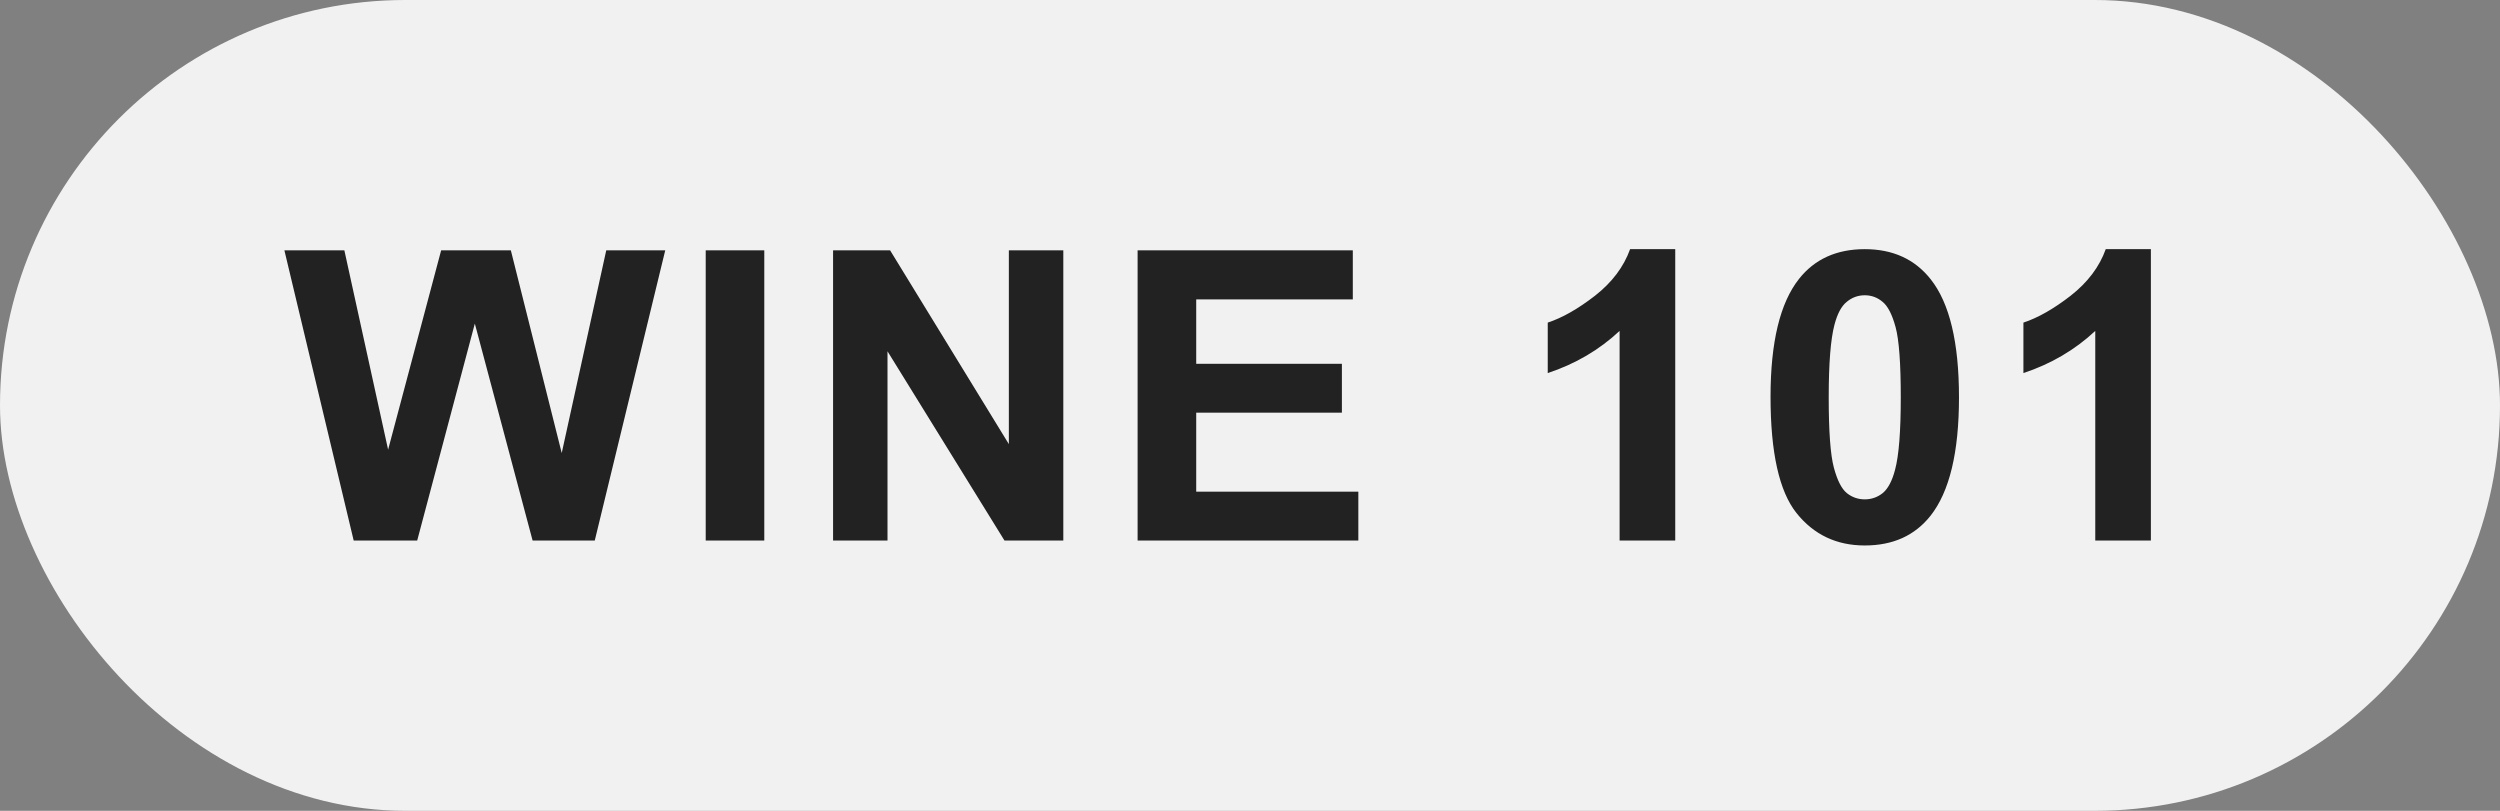 <svg width="74" height="24" viewBox="0 0 74 24" fill="none" xmlns="http://www.w3.org/2000/svg">
<rect x="0" y="0" width="74" height="24" fill="#808080" stroke="none"/>
<rect width="74" height="24" rx="12" fill="#F1F1F1"/>
<path d="M10.469 16L8.418 7.41H10.193L11.488 13.31L13.058 7.41H15.121L16.627 13.41L17.945 7.41H19.691L17.605 16H15.765L14.055 9.578L12.349 16H10.469ZM20.889 16V7.41H22.623V16H20.889ZM24.659 16V7.41H26.347L29.862 13.146V7.41H31.474V16H29.733L26.27 10.398V16H24.659ZM33.673 16V7.41H40.043V8.863H35.408V10.768H39.72V12.215H35.408V14.553H40.207V16H33.673ZM49.587 16H47.94V9.795C47.339 10.357 46.63 10.773 45.813 11.043V9.549C46.243 9.408 46.71 9.143 47.214 8.752C47.718 8.357 48.063 7.898 48.251 7.375H49.587V16ZM55.197 7.375C56.029 7.375 56.679 7.672 57.148 8.266C57.707 8.969 57.986 10.135 57.986 11.764C57.986 13.389 57.705 14.557 57.142 15.268C56.677 15.854 56.029 16.146 55.197 16.146C54.361 16.146 53.687 15.826 53.175 15.185C52.664 14.541 52.408 13.395 52.408 11.746C52.408 10.129 52.689 8.965 53.252 8.254C53.716 7.668 54.365 7.375 55.197 7.375ZM55.197 8.74C54.998 8.74 54.82 8.805 54.664 8.934C54.507 9.059 54.386 9.285 54.3 9.613C54.187 10.039 54.13 10.756 54.13 11.764C54.13 12.771 54.181 13.465 54.283 13.844C54.384 14.219 54.511 14.469 54.664 14.594C54.82 14.719 54.998 14.781 55.197 14.781C55.396 14.781 55.574 14.719 55.73 14.594C55.886 14.465 56.007 14.236 56.093 13.908C56.207 13.486 56.263 12.771 56.263 11.764C56.263 10.756 56.212 10.065 56.111 9.689C56.009 9.311 55.88 9.059 55.724 8.934C55.572 8.805 55.396 8.74 55.197 8.74ZM63.666 16H62.02V9.795C61.418 10.357 60.709 10.773 59.893 11.043V9.549C60.322 9.408 60.789 9.143 61.293 8.752C61.797 8.357 62.143 7.898 62.33 7.375H63.666V16Z" fill="#222222"/>
</svg>
